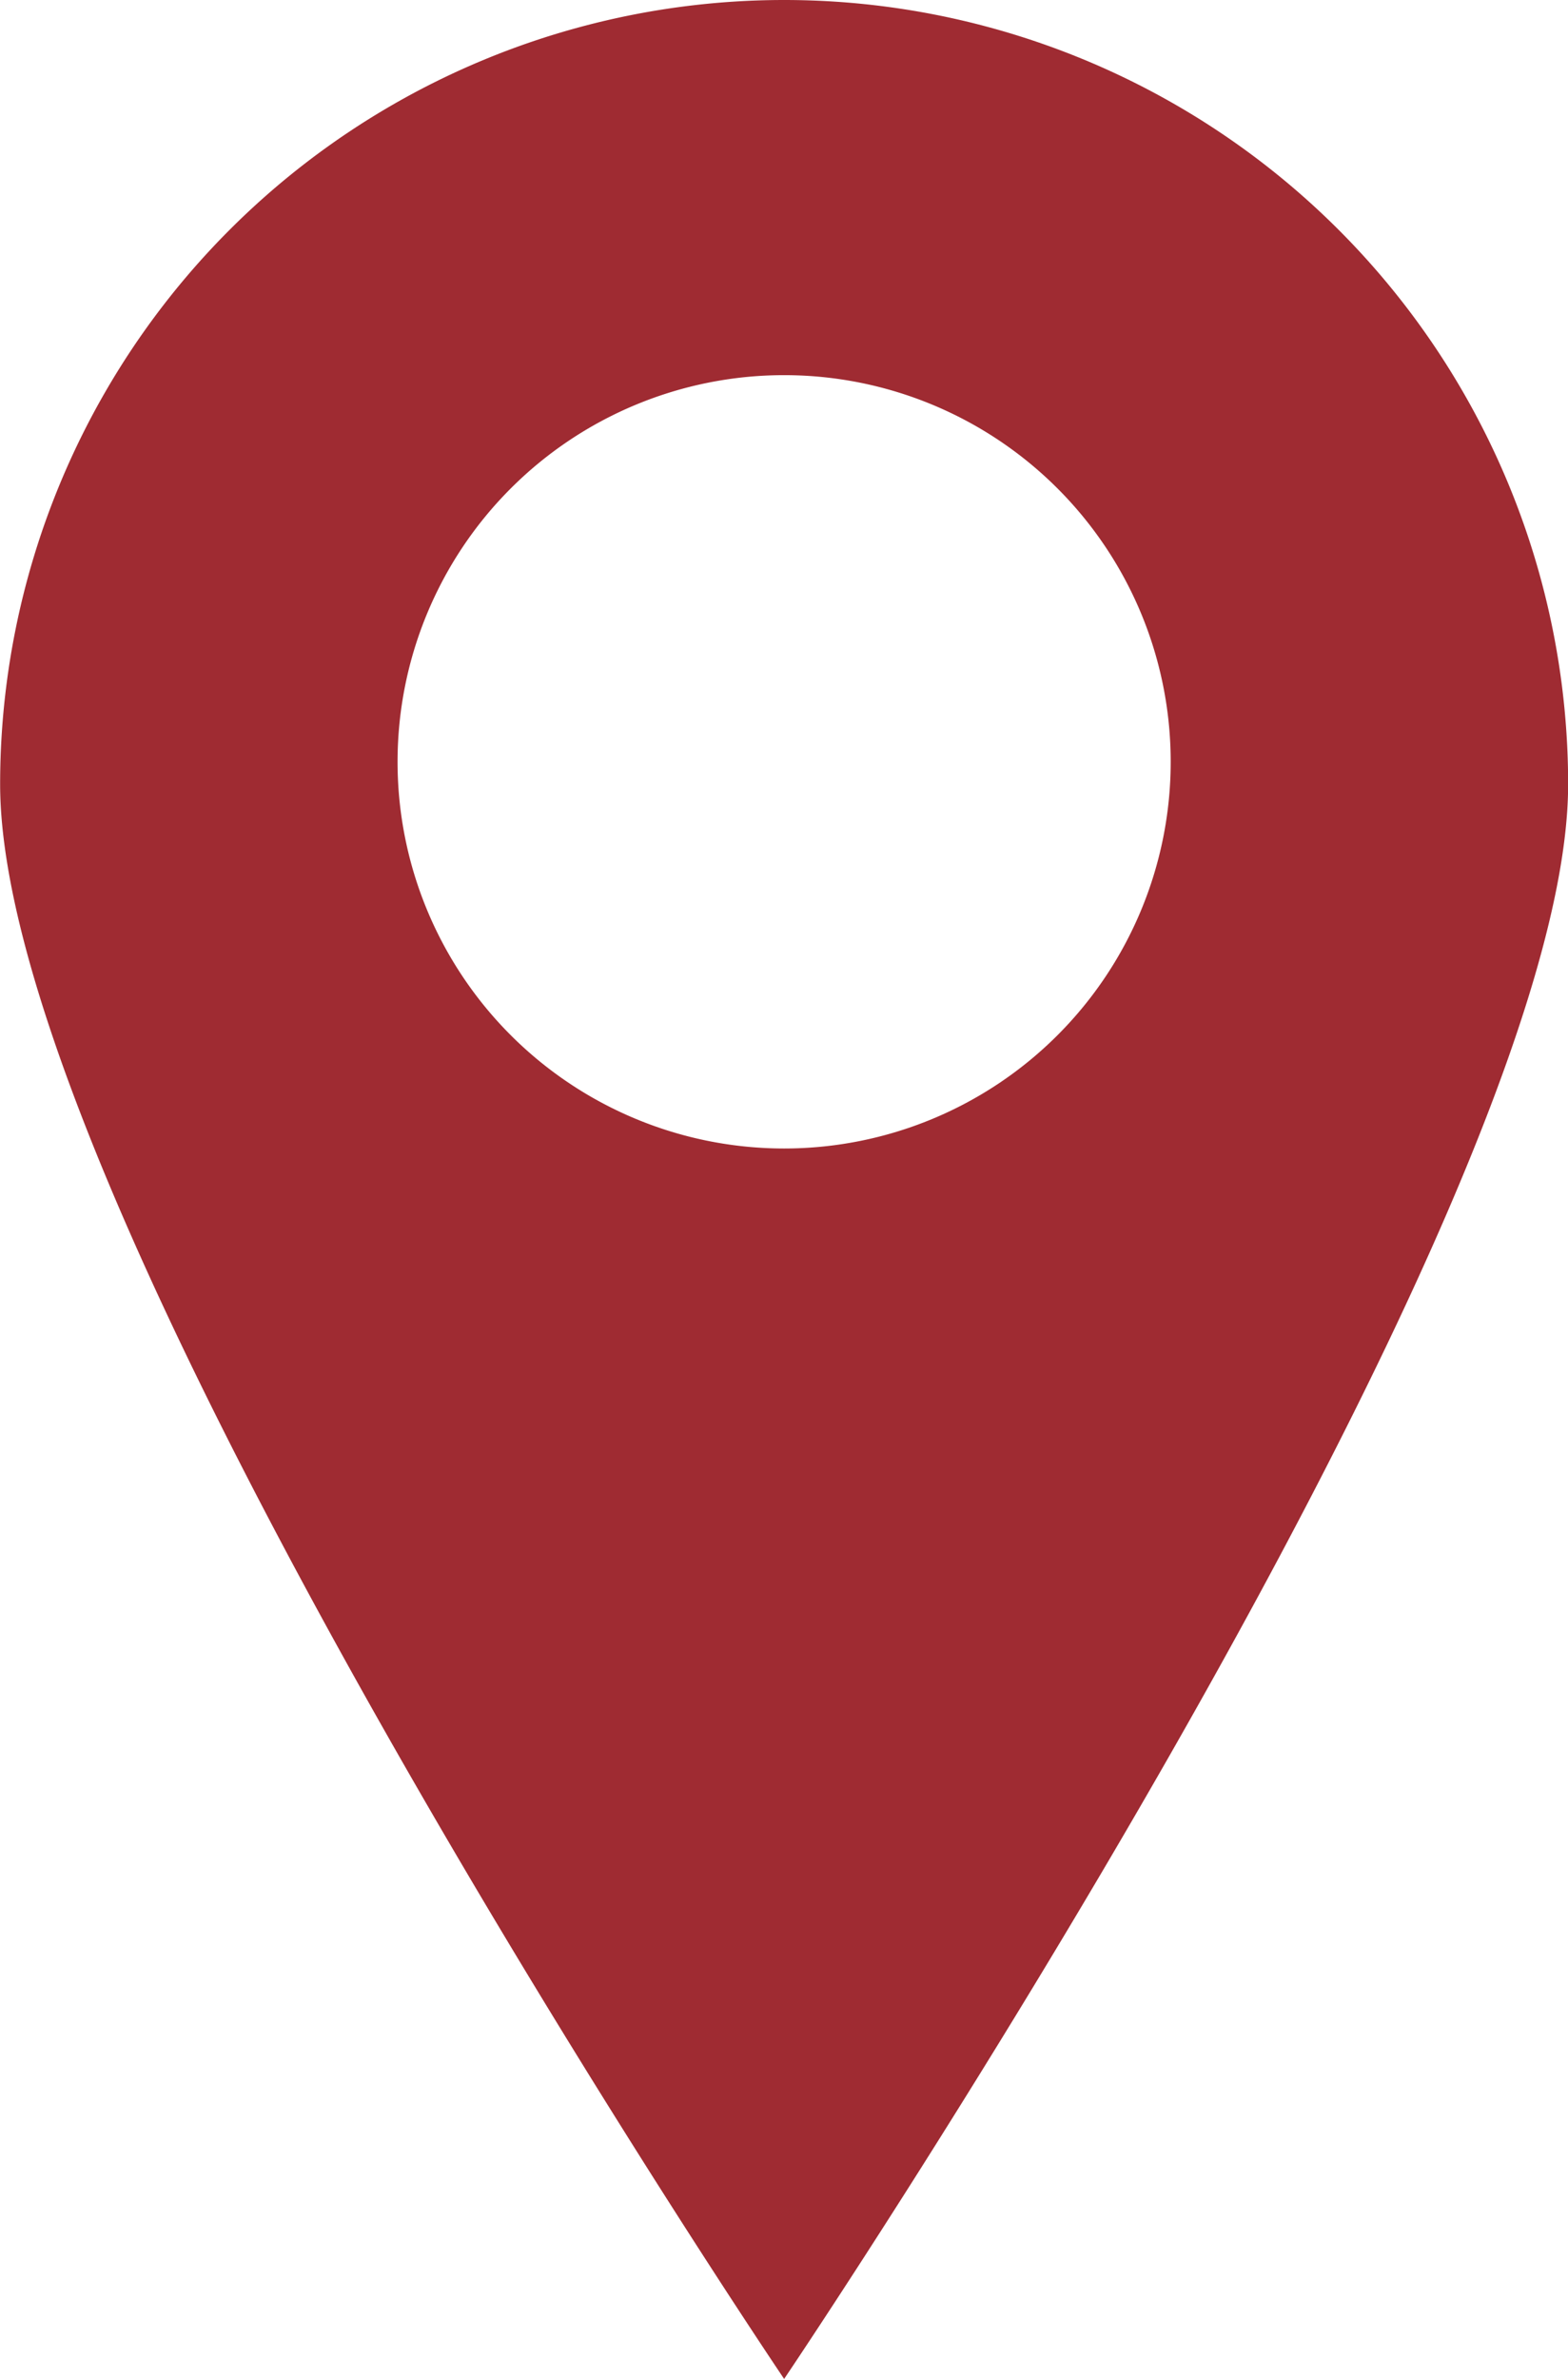 <svg xmlns="http://www.w3.org/2000/svg" width="12.116" height="18.377" viewBox="0 0 12.116 18.377">
  <path id="Location_Icon" data-name="Location Icon" d="M1987.843,1728.505a6.058,6.058,0,0,0-6.058,6.058c0,3.346,6.058,12.319,6.058,12.319s6.058-8.973,6.058-12.319A6.058,6.058,0,0,0,1987.843,1728.505Zm0,8.872a2.987,2.987,0,1,1,2.987-2.987A2.987,2.987,0,0,1,1987.843,1737.377Z" transform="translate(-1981.784 -1728.505)" fill="#9f2b32"/>
</svg>
